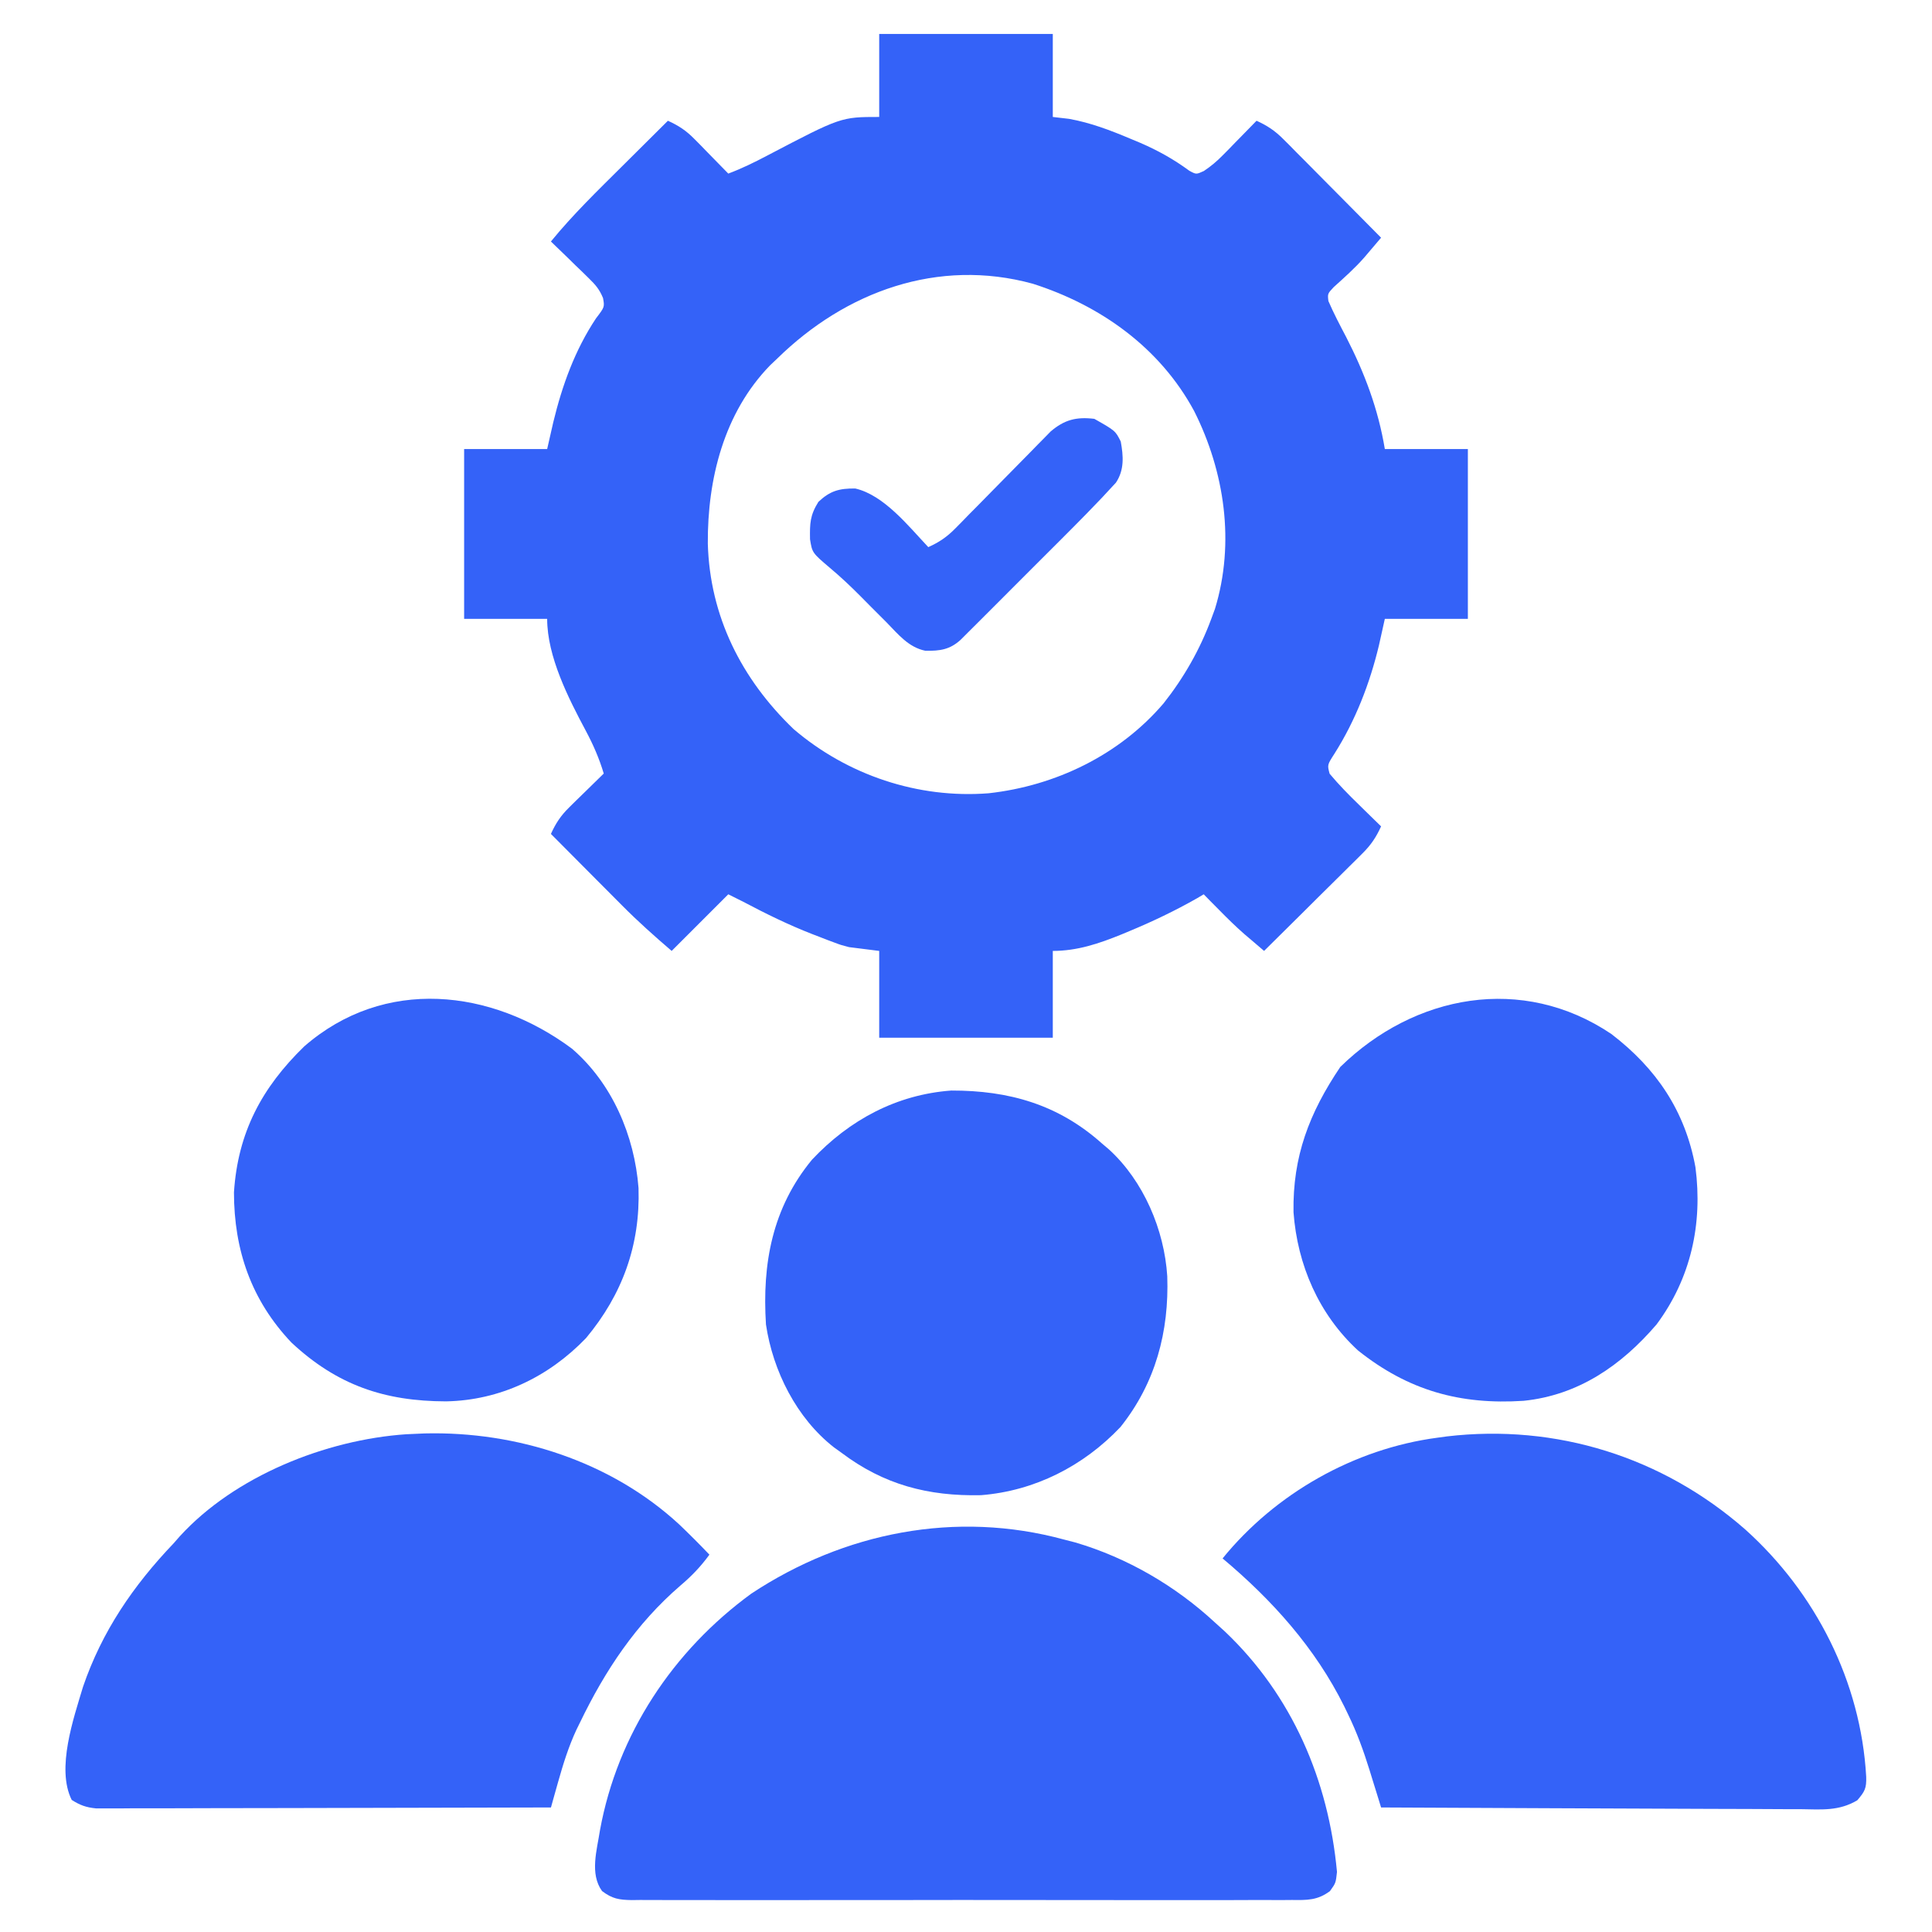 <svg width="52" height="52" viewBox="0 0 52 52" fill="none" xmlns="http://www.w3.org/2000/svg">
<path d="M23.664 0.914C25.206 0.914 26.747 0.914 28.336 0.914C28.336 1.651 28.336 2.389 28.336 3.148C28.48 3.165 28.625 3.182 28.774 3.199C29.362 3.305 29.889 3.508 30.437 3.739C30.558 3.789 30.558 3.789 30.682 3.841C31.164 4.049 31.587 4.284 32.011 4.596C32.197 4.697 32.197 4.697 32.403 4.602C32.594 4.474 32.747 4.346 32.908 4.182C32.962 4.128 33.015 4.074 33.071 4.018C33.125 3.961 33.18 3.905 33.236 3.847C33.321 3.761 33.321 3.761 33.407 3.673C33.545 3.533 33.683 3.391 33.82 3.25C34.111 3.382 34.319 3.521 34.543 3.747C34.632 3.835 34.632 3.835 34.722 3.925C34.815 4.02 34.815 4.02 34.91 4.117C34.975 4.182 35.04 4.247 35.107 4.314C35.313 4.522 35.519 4.73 35.725 4.938C35.865 5.079 36.005 5.22 36.145 5.361C36.488 5.707 36.83 6.052 37.172 6.398C37.075 6.512 36.979 6.626 36.882 6.739C36.828 6.803 36.775 6.866 36.719 6.931C36.466 7.219 36.181 7.472 35.896 7.729C35.731 7.906 35.731 7.906 35.754 8.103C35.897 8.434 36.064 8.752 36.232 9.071C36.729 10.039 37.094 11.008 37.273 12.086C38.011 12.086 38.748 12.086 39.508 12.086C39.508 13.594 39.508 15.102 39.508 16.656C38.77 16.656 38.033 16.656 37.273 16.656C37.221 16.891 37.169 17.125 37.115 17.367C36.869 18.394 36.484 19.39 35.918 20.284C35.723 20.587 35.723 20.587 35.787 20.825C36.034 21.12 36.299 21.391 36.575 21.658C36.661 21.743 36.661 21.743 36.749 21.829C36.889 21.967 37.031 22.105 37.172 22.242C37.04 22.532 36.901 22.741 36.675 22.965C36.587 23.053 36.587 23.053 36.497 23.143C36.433 23.206 36.37 23.268 36.305 23.332C36.239 23.397 36.175 23.462 36.107 23.529C35.9 23.735 35.692 23.941 35.483 24.146C35.342 24.287 35.201 24.427 35.06 24.567C34.715 24.91 34.37 25.252 34.023 25.594C33.91 25.498 33.798 25.401 33.685 25.305C33.622 25.252 33.559 25.198 33.494 25.143C33.256 24.935 33.033 24.715 32.811 24.489C32.733 24.41 32.654 24.331 32.573 24.249C32.487 24.16 32.487 24.16 32.398 24.07C32.338 24.106 32.277 24.142 32.215 24.179C31.625 24.514 31.025 24.801 30.399 25.061C30.328 25.09 30.257 25.12 30.183 25.151C29.578 25.397 28.996 25.594 28.336 25.594C28.336 26.365 28.336 27.136 28.336 27.93C26.794 27.93 25.253 27.93 23.664 27.93C23.664 27.159 23.664 26.388 23.664 25.594C23.396 25.56 23.128 25.527 22.852 25.492C22.63 25.434 22.63 25.434 22.46 25.37C22.395 25.346 22.331 25.322 22.264 25.297C22.165 25.259 22.165 25.259 22.064 25.219C21.995 25.192 21.925 25.166 21.853 25.138C21.217 24.89 20.611 24.592 20.008 24.273C19.807 24.173 19.807 24.173 19.602 24.07C19.099 24.573 18.596 25.076 18.078 25.594C17.613 25.195 17.171 24.802 16.742 24.369C16.687 24.314 16.632 24.259 16.575 24.201C16.401 24.027 16.227 23.852 16.053 23.677C15.934 23.557 15.815 23.438 15.696 23.318C15.406 23.027 15.117 22.736 14.828 22.445C14.958 22.159 15.093 21.953 15.318 21.733C15.372 21.679 15.426 21.625 15.482 21.57C15.539 21.515 15.595 21.461 15.653 21.404C15.71 21.348 15.768 21.292 15.827 21.234C15.967 21.095 16.109 20.958 16.25 20.82C16.127 20.41 15.967 20.044 15.766 19.667C15.299 18.793 14.727 17.67 14.727 16.656C13.989 16.656 13.252 16.656 12.492 16.656C12.492 15.148 12.492 13.64 12.492 12.086C13.229 12.086 13.967 12.086 14.727 12.086C14.781 11.847 14.835 11.608 14.892 11.362C15.132 10.371 15.473 9.424 16.041 8.569C16.274 8.264 16.274 8.264 16.231 8.023C16.136 7.79 16.029 7.666 15.85 7.492C15.79 7.434 15.731 7.375 15.67 7.315C15.608 7.256 15.546 7.196 15.482 7.135C15.419 7.074 15.357 7.012 15.293 6.949C15.138 6.799 14.983 6.649 14.828 6.5C15.418 5.777 16.084 5.132 16.745 4.475C16.865 4.356 16.984 4.237 17.104 4.118C17.394 3.828 17.685 3.539 17.977 3.25C18.263 3.38 18.469 3.515 18.689 3.74C18.743 3.794 18.796 3.848 18.852 3.904C18.907 3.961 18.961 4.017 19.018 4.075C19.074 4.132 19.13 4.19 19.188 4.249C19.326 4.389 19.464 4.53 19.602 4.672C19.966 4.536 20.306 4.369 20.649 4.188C22.634 3.148 22.634 3.148 23.664 3.148C23.664 2.411 23.664 1.674 23.664 0.914ZM20.922 9.648C20.858 9.709 20.794 9.769 20.729 9.831C19.481 11.113 19.04 12.899 19.051 14.632C19.106 16.587 19.954 18.273 21.359 19.623C22.81 20.863 24.706 21.499 26.608 21.351C28.411 21.151 30.132 20.32 31.317 18.932C31.863 18.241 32.297 17.483 32.602 16.656C32.634 16.569 32.666 16.481 32.7 16.391C33.245 14.613 32.962 12.696 32.141 11.064C31.22 9.356 29.622 8.219 27.796 7.636C25.249 6.939 22.765 7.843 20.922 9.648Z" fill="#3462F8"/>
<path d="M28.641 41.438C28.741 41.464 28.841 41.49 28.944 41.516C30.341 41.928 31.639 42.685 32.703 43.672C32.79 43.75 32.876 43.828 32.965 43.909C34.779 45.629 35.758 47.917 35.985 50.383C35.953 50.68 35.953 50.68 35.797 50.898C35.462 51.15 35.178 51.143 34.776 51.138C34.698 51.138 34.62 51.139 34.54 51.14C34.278 51.141 34.017 51.14 33.755 51.139C33.567 51.139 33.38 51.14 33.192 51.141C32.683 51.143 32.173 51.142 31.664 51.141C31.131 51.14 30.598 51.141 30.066 51.141C29.171 51.142 28.276 51.141 27.381 51.139C26.346 51.137 25.311 51.138 24.276 51.14C23.388 51.142 22.5 51.142 21.612 51.141C21.081 51.14 20.551 51.14 20.02 51.142C19.521 51.143 19.023 51.142 18.524 51.14C18.34 51.139 18.157 51.139 17.974 51.14C17.724 51.141 17.474 51.14 17.224 51.138C17.152 51.139 17.079 51.14 17.004 51.141C16.661 51.135 16.481 51.107 16.204 50.898C15.868 50.431 16.067 49.795 16.149 49.258C16.62 46.681 18.113 44.429 20.224 42.891C22.719 41.242 25.728 40.644 28.641 41.438Z" fill="#3462F8"/>
<path d="M11.429 38.581C13.908 38.52 16.446 39.335 18.282 41.031C18.559 41.296 18.83 41.566 19.094 41.844C18.862 42.163 18.614 42.422 18.314 42.675C17.121 43.704 16.289 44.956 15.61 46.363C15.578 46.428 15.546 46.493 15.513 46.56C15.301 47.017 15.157 47.481 15.02 47.967C14.984 48.094 14.948 48.222 14.911 48.354C14.884 48.451 14.857 48.548 14.829 48.648C13.207 48.653 11.585 48.657 9.963 48.659C9.21 48.66 8.457 48.661 7.704 48.664C7.048 48.666 6.392 48.667 5.736 48.667C5.388 48.668 5.041 48.668 4.693 48.67C4.305 48.671 3.917 48.672 3.529 48.671C3.414 48.672 3.299 48.673 3.18 48.674C3.021 48.673 3.021 48.673 2.86 48.673C2.768 48.673 2.676 48.673 2.582 48.673C2.317 48.646 2.154 48.588 1.93 48.445C1.508 47.601 1.981 46.25 2.235 45.398C2.746 43.906 3.587 42.677 4.673 41.539C4.726 41.478 4.78 41.417 4.835 41.354C6.316 39.729 8.771 38.75 10.935 38.603C11.1 38.596 11.264 38.589 11.429 38.581Z" fill="#3462F8"/>
<path d="M46.974 41.166C48.868 42.868 50.086 45.264 50.229 47.823C50.238 48.132 50.193 48.217 49.989 48.455C49.493 48.75 49.027 48.702 48.46 48.694C48.277 48.694 48.277 48.694 48.09 48.694C47.757 48.694 47.423 48.692 47.09 48.689C46.741 48.687 46.392 48.687 46.044 48.686C45.384 48.685 44.724 48.681 44.064 48.678C43.312 48.673 42.56 48.671 41.809 48.669C40.263 48.664 38.718 48.657 37.172 48.648C37.138 48.537 37.103 48.425 37.068 48.31C37.022 48.162 36.976 48.014 36.93 47.866C36.908 47.793 36.885 47.719 36.862 47.644C36.701 47.126 36.521 46.629 36.283 46.141C36.249 46.07 36.215 45.998 36.179 45.925C35.4 44.354 34.242 43.066 32.906 41.945C34.325 40.199 36.447 38.991 38.695 38.695C38.777 38.684 38.859 38.673 38.943 38.661C41.888 38.316 44.748 39.215 46.974 41.166Z" fill="#3462F8"/>
<path d="M29.655 30.773C29.719 30.827 29.783 30.881 29.848 30.937C30.779 31.787 31.338 33.101 31.417 34.35C31.468 35.838 31.103 37.225 30.157 38.409C29.162 39.459 27.85 40.129 26.403 40.243C24.981 40.274 23.788 39.961 22.648 39.101C22.548 39.029 22.548 39.029 22.446 38.956C21.44 38.17 20.802 36.9 20.616 35.648C20.512 34.013 20.783 32.516 21.854 31.214C22.862 30.143 24.128 29.461 25.604 29.352C27.154 29.349 28.481 29.726 29.655 30.773Z" fill="#3462F8"/>
<path d="M43.367 27.828C44.584 28.759 45.357 29.904 45.633 31.415C45.832 32.939 45.511 34.406 44.586 35.648C43.642 36.749 42.484 37.552 41.008 37.703C39.298 37.815 37.901 37.425 36.55 36.347C35.494 35.374 34.92 34.046 34.815 32.627C34.79 31.123 35.24 29.956 36.074 28.717C38.075 26.76 40.977 26.223 43.367 27.828Z" fill="#3462F8"/>
<path d="M15.393 28.224C16.479 29.158 17.078 30.57 17.186 31.975C17.235 33.511 16.752 34.841 15.773 36.015C14.766 37.061 13.459 37.69 12.005 37.718C10.35 37.714 9.075 37.283 7.846 36.137C6.763 34.996 6.299 33.647 6.297 32.093C6.402 30.48 7.045 29.276 8.188 28.164C10.345 26.286 13.226 26.613 15.393 28.224Z" fill="#3462F8"/>
<path d="M29.454 11.273C30.02 11.594 30.02 11.594 30.165 11.883C30.237 12.277 30.264 12.648 30.035 12.991C29.978 13.053 29.921 13.114 29.861 13.178C29.797 13.248 29.732 13.318 29.665 13.39C29.595 13.462 29.526 13.535 29.454 13.609C29.385 13.681 29.317 13.752 29.246 13.825C29.022 14.054 28.796 14.281 28.57 14.507C28.488 14.589 28.406 14.671 28.321 14.756C28.15 14.927 27.978 15.099 27.806 15.27C27.542 15.534 27.278 15.798 27.015 16.062C26.848 16.229 26.68 16.396 26.513 16.564C26.434 16.643 26.355 16.722 26.274 16.803C26.164 16.912 26.164 16.912 26.053 17.023C25.989 17.087 25.924 17.152 25.858 17.218C25.568 17.485 25.297 17.523 24.904 17.515C24.453 17.421 24.179 17.077 23.868 16.758C23.728 16.618 23.589 16.478 23.449 16.339C23.352 16.242 23.255 16.144 23.159 16.046C22.895 15.78 22.626 15.526 22.338 15.285C21.861 14.879 21.861 14.879 21.802 14.515C21.795 14.095 21.799 13.872 22.027 13.508C22.34 13.213 22.585 13.143 23.02 13.148C23.795 13.326 24.455 14.165 24.985 14.726C25.278 14.594 25.486 14.453 25.711 14.224C25.8 14.133 25.8 14.133 25.892 14.041C25.955 13.976 26.018 13.911 26.083 13.844C26.149 13.777 26.215 13.71 26.284 13.642C26.494 13.428 26.705 13.214 26.915 13C27.191 12.718 27.469 12.437 27.746 12.156C27.81 12.091 27.873 12.026 27.938 11.959C27.998 11.898 28.057 11.838 28.119 11.776C28.197 11.696 28.197 11.696 28.276 11.615C28.648 11.297 28.968 11.215 29.454 11.273Z" fill="#3462F8"/>
</svg>
